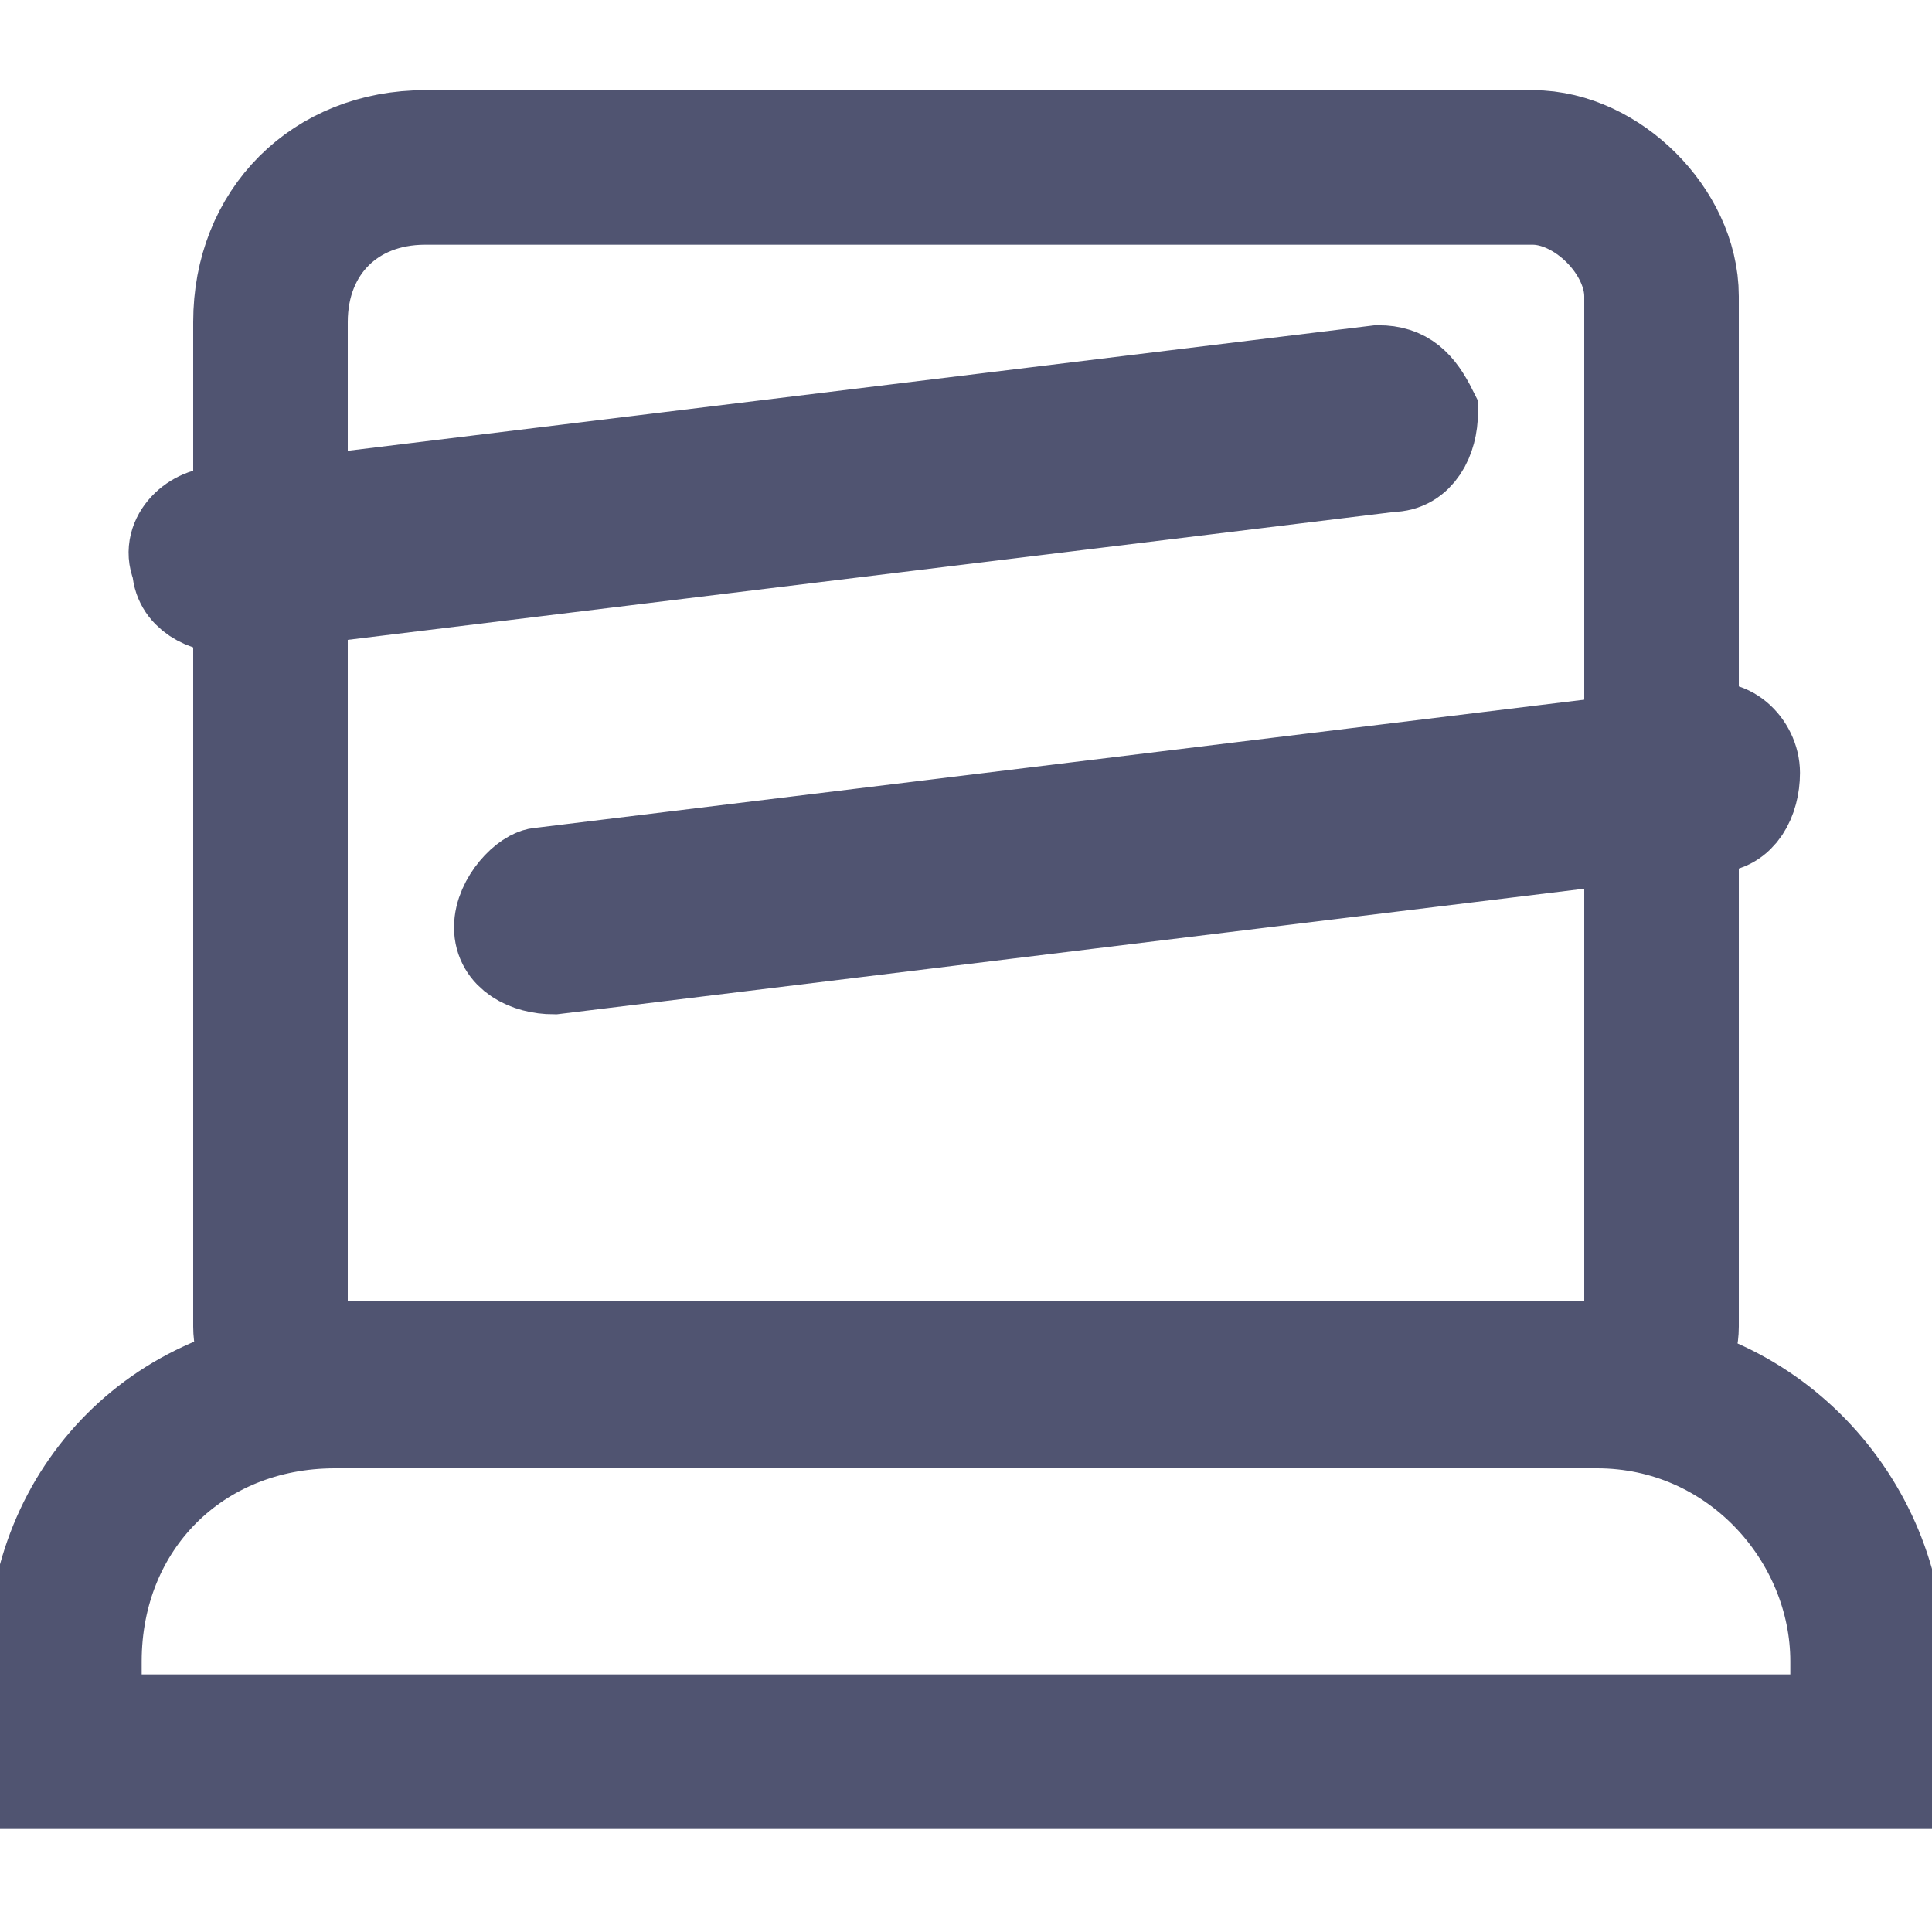 <?xml version="1.0" encoding="utf-8"?>
<!-- Generator: Adobe Illustrator 27.1.1, SVG Export Plug-In . SVG Version: 6.00 Build 0)  -->
<svg version="1.1" id="Слой_1" xmlns="http://www.w3.org/2000/svg" xmlns:xlink="http://www.w3.org/1999/xlink" x="0px" y="0px"
	 viewBox="0 0 15 15" style="enable-background:new 0 0 15 15;" xml:space="preserve">
<style type="text/css">
	.st0{fill:none;stroke:#505471;stroke-width:1.2;stroke-miterlimit:10;}
	.st1{fill:none;stroke:#505471;stroke-width:0.75;stroke-miterlimit:10;}
</style>
<path class="st0" d="M12.4,10.8H2.6c-1.2,0-2.1,0.9-2.1,2.1v0.7h14v-0.7C14.5,11.8,13.6,10.8,12.4,10.8z"/>
<path class="st0" d="M11.9,1.3H3.3c-0.7,0-1.2,0.5-1.2,1.2v7.8c0,0.2,0.2,0.4,0.4,0.4h10c0.2,0,0.4-0.2,0.4-0.4v-8
	C12.9,1.8,12.4,1.3,11.9,1.3z"/>
<path class="st1" d="M10.7,2.9L1.7,4C1.5,4,1.3,4.2,1.4,4.4l0,0c0,0.2,0.2,0.3,0.4,0.3l9-1.1c0.2,0,0.3-0.2,0.3-0.4v0
	C11,3,10.9,2.9,10.7,2.9z"/>
<path class="st1" d="M13.2,5.7l-9,1.1C4.1,6.8,3.9,7,3.9,7.2v0c0,0.2,0.2,0.3,0.4,0.3l9-1.1c0.2,0,0.3-0.2,0.3-0.4v0
	C13.6,5.8,13.4,5.6,13.2,5.7z"/>
</svg>
